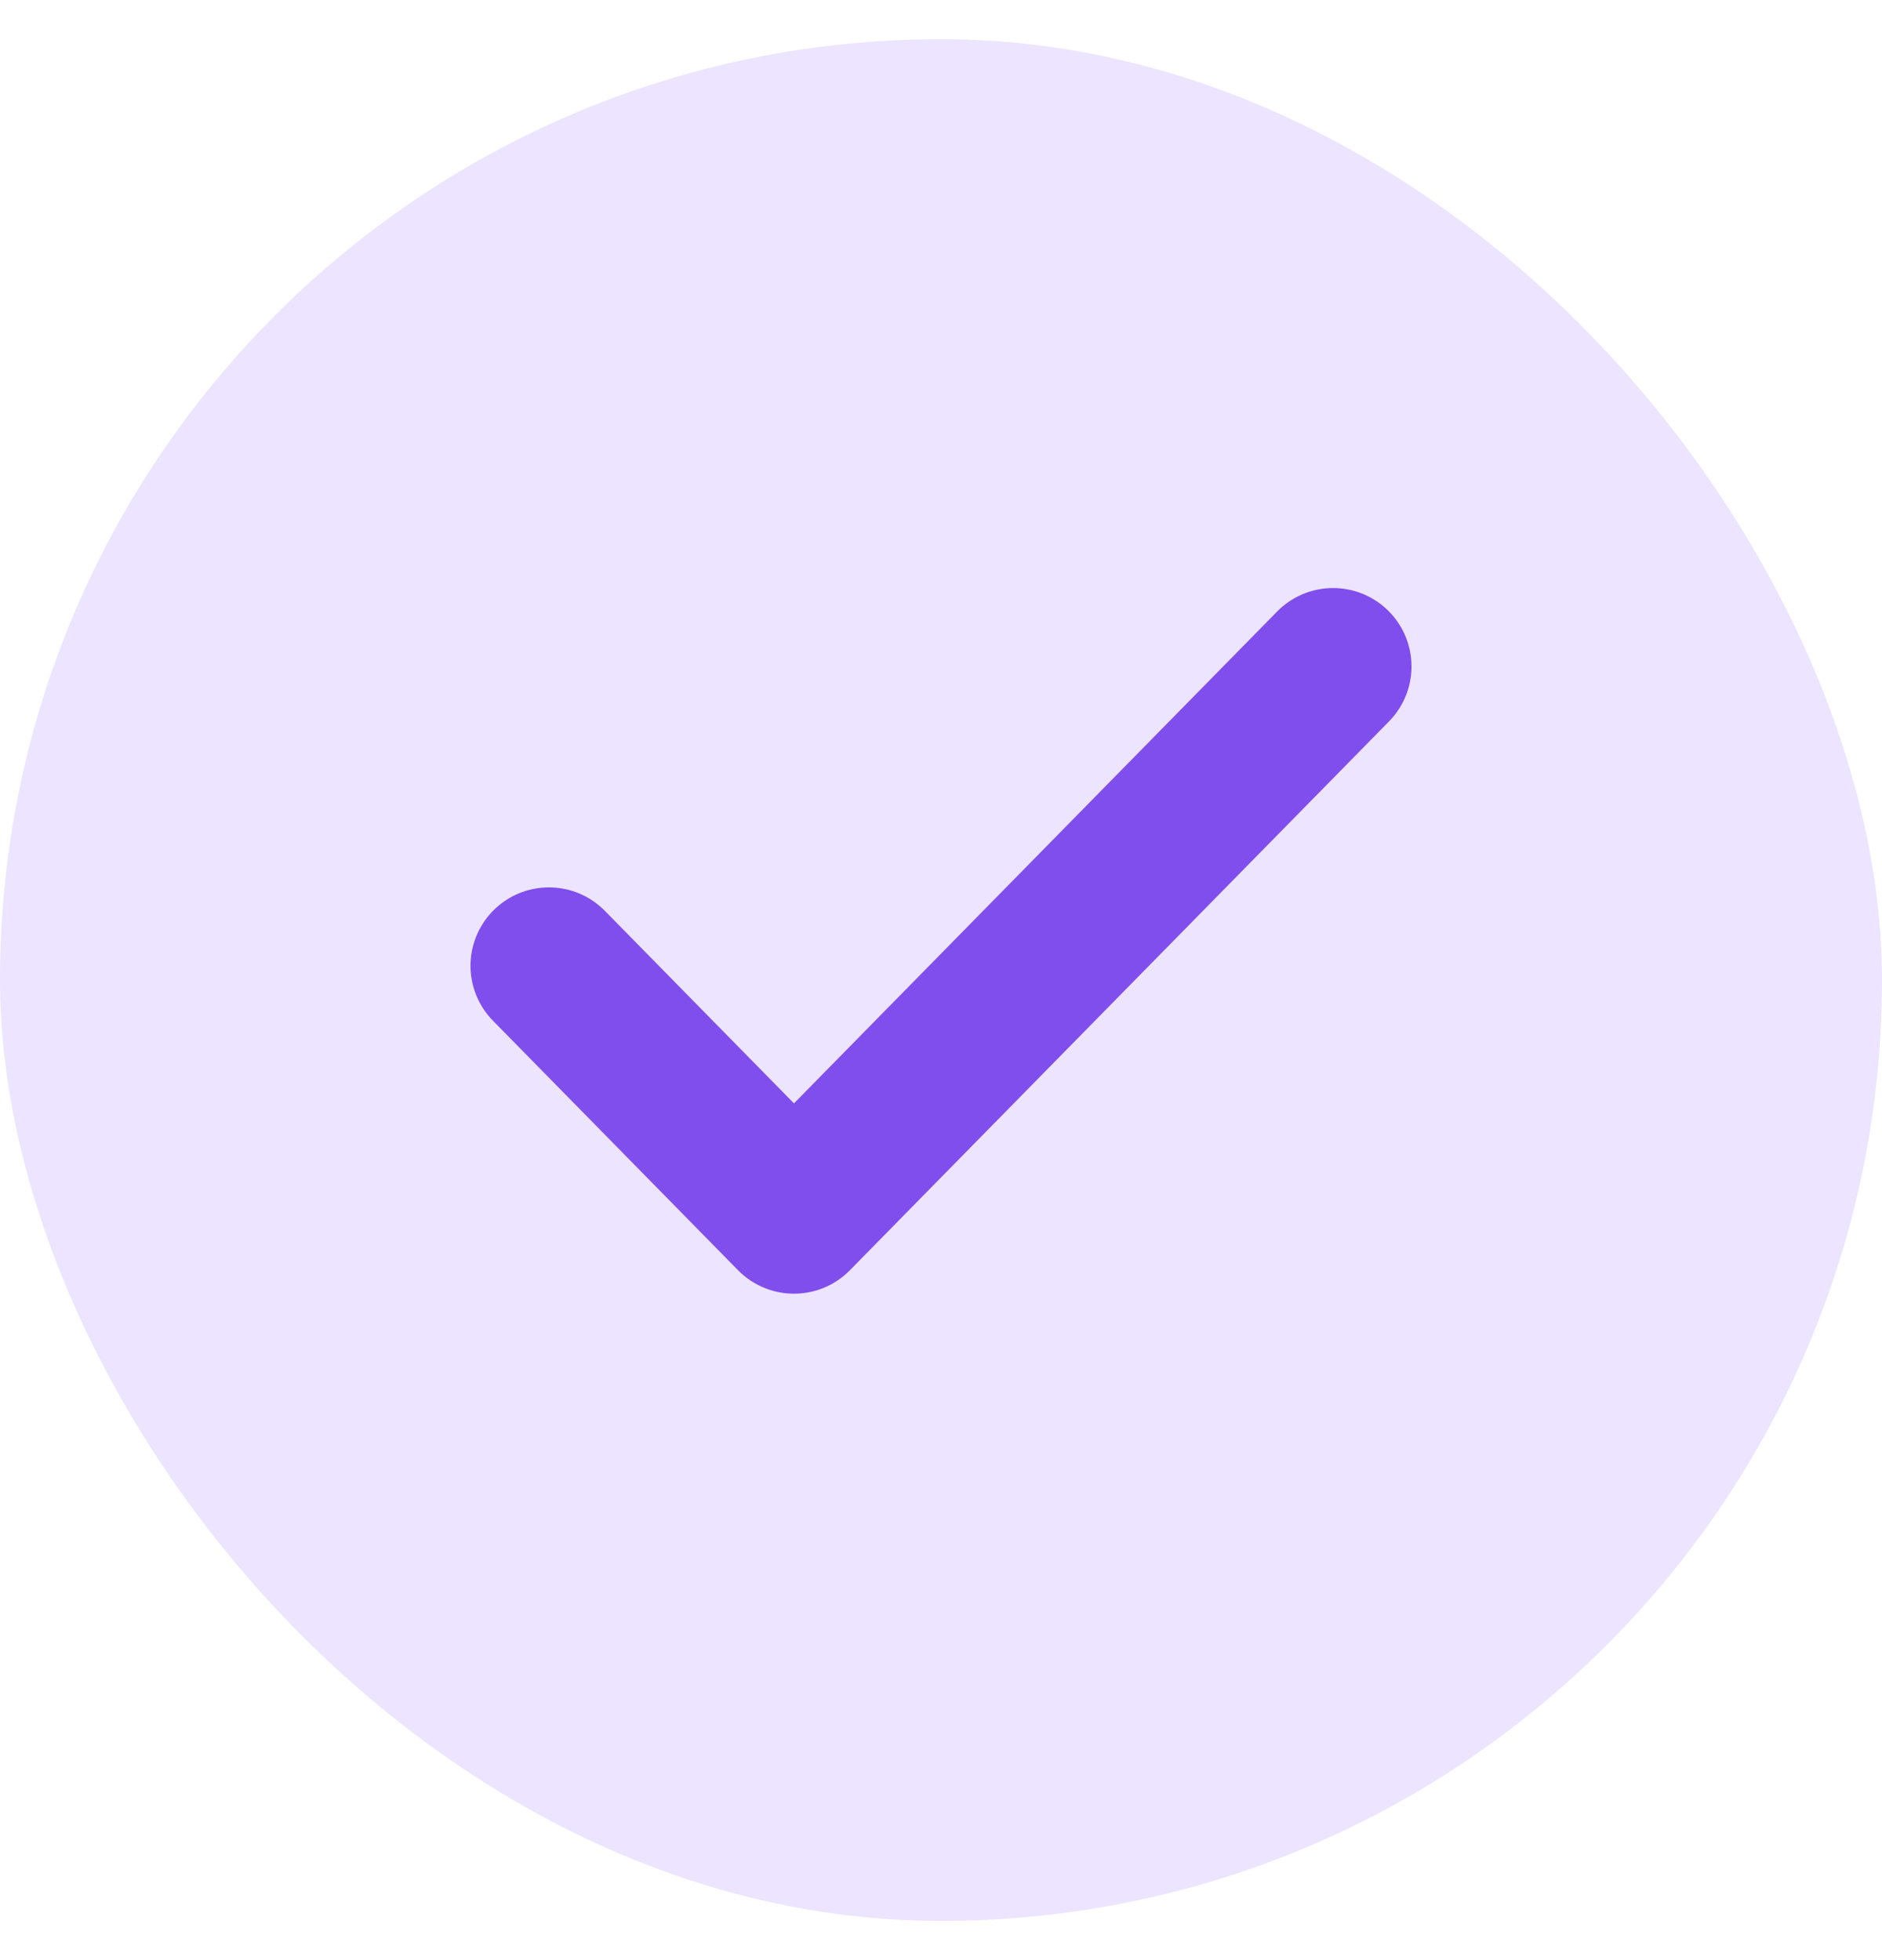 <svg width="24" height="25" viewBox="0 0 24 25" fill="none" xmlns="http://www.w3.org/2000/svg">
<g id="check">
<rect y="0.5" width="24" height="24" rx="12" fill="#EDE4FF"/>
<path id="Vector" d="M17 8.5L10.125 15.5L7 12.318" stroke="#804EEC" stroke-width="2" stroke-linecap="round" stroke-linejoin="round"/>
</g>
</svg>
